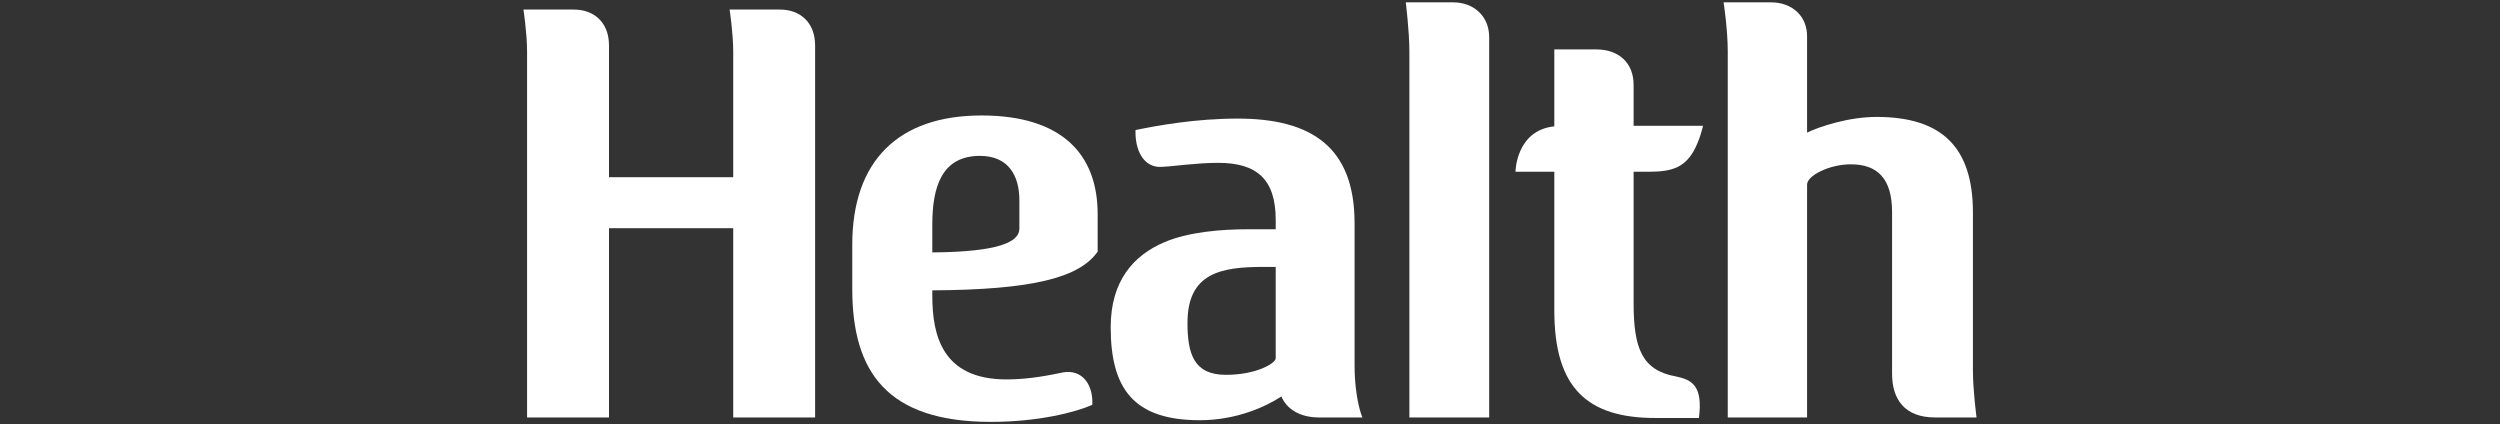 <svg xmlns="http://www.w3.org/2000/svg" fill="none" viewBox="0 0 165 28" height="28" width="165">
<rect x="0" y="0" width="165" height="28" fill="#333333" stroke="none"/>
<path fill="white" d="M51.472 0.631H48.155C48.155 0.631 48.393 2.201 48.393 3.407V11.697H40.194V3.006C40.194 1.471 39.201 0.631 37.869 0.631H34.548C34.548 0.631 34.787 2.201 34.787 3.407V27.552H40.194V15.06H48.393V27.552H53.797V3.006C53.797 1.471 52.805 0.631 51.472 0.631Z"></path>
<path fill="white" d="M130.213 24.483V14.036C130.213 9.715 128.166 7.717 123.852 7.717C121.937 7.717 119.985 8.398 119.267 8.752V2.458C119.299 1.031 118.238 0.156 116.907 0.156H113.757C113.757 0.156 114.032 1.909 114.032 3.407V27.552H119.267V12.181C119.267 11.597 120.718 10.845 122.157 10.845C123.892 10.845 124.877 11.766 124.877 13.995V24.666C124.877 26.347 125.699 27.552 127.714 27.552H130.452C130.452 27.552 130.213 25.763 130.213 24.483Z"></path>
<path fill="white" d="M110.622 24.847C108.365 24.445 107.818 22.985 107.818 19.989V11.335H108.844C110.35 11.335 111.135 11.043 111.753 10.021C112.196 9.253 112.401 8.303 112.401 8.303H107.818V5.598C107.818 4.138 106.824 3.261 105.352 3.261H102.585V8.34C100.055 8.595 100.021 11.335 100.021 11.335H102.585V20.502C102.585 25.617 104.772 27.587 109.253 27.587H112.129C112.401 25.471 111.68 25.067 110.622 24.847Z"></path>
<path fill="white" d="M95.927 0.156H92.781C92.781 0.156 93.019 2.056 93.019 3.407V27.552H98.286V2.458C98.286 1.031 97.226 0.156 95.927 0.156Z"></path>
<path fill="white" d="M64.78 7.621C59.311 7.621 56.25 10.597 56.25 16.15V19.078C56.25 24.558 58.557 27.844 65.397 27.844C68.579 27.844 71.033 27.191 72.093 26.717C72.16 25.386 71.427 24.359 70.162 24.578C69.273 24.764 67.905 25.042 66.435 25.042C62.192 25.042 61.532 22.146 61.532 19.517V19.163C68.168 19.127 71.247 18.324 72.445 16.608V14.123C72.445 10.215 70.119 7.621 64.78 7.621ZM67.279 15.088C67.279 15.966 65.944 16.625 61.532 16.66V14.826C61.532 12.342 62.148 10.288 64.679 10.288C66.575 10.288 67.279 11.613 67.279 13.22V15.088Z"></path>
<path fill="white" d="M84.197 23.643C84.197 23.972 82.929 24.739 80.912 24.739C78.792 24.739 78.374 23.354 78.374 21.308C78.374 18.016 80.58 17.616 83.382 17.616H84.197V23.643ZM80.399 10.748C82.929 10.748 84.197 11.808 84.197 14.51V15.131H82.383C80.562 15.131 78.438 15.314 76.87 15.976C74.788 16.857 73.306 18.562 73.306 21.597C73.306 25.651 74.82 27.734 79.187 27.734C81.628 27.734 83.58 26.822 84.573 26.163C84.914 27.004 85.815 27.552 87.044 27.552H89.916C89.916 27.552 89.402 26.374 89.402 24.081V14.729C89.402 9.726 86.582 7.827 81.692 7.827C78.932 7.827 76.453 8.273 74.943 8.583C74.904 9.959 75.503 11.066 76.639 11.015C77.509 10.977 78.944 10.748 80.399 10.748Z"></path>
</svg>
